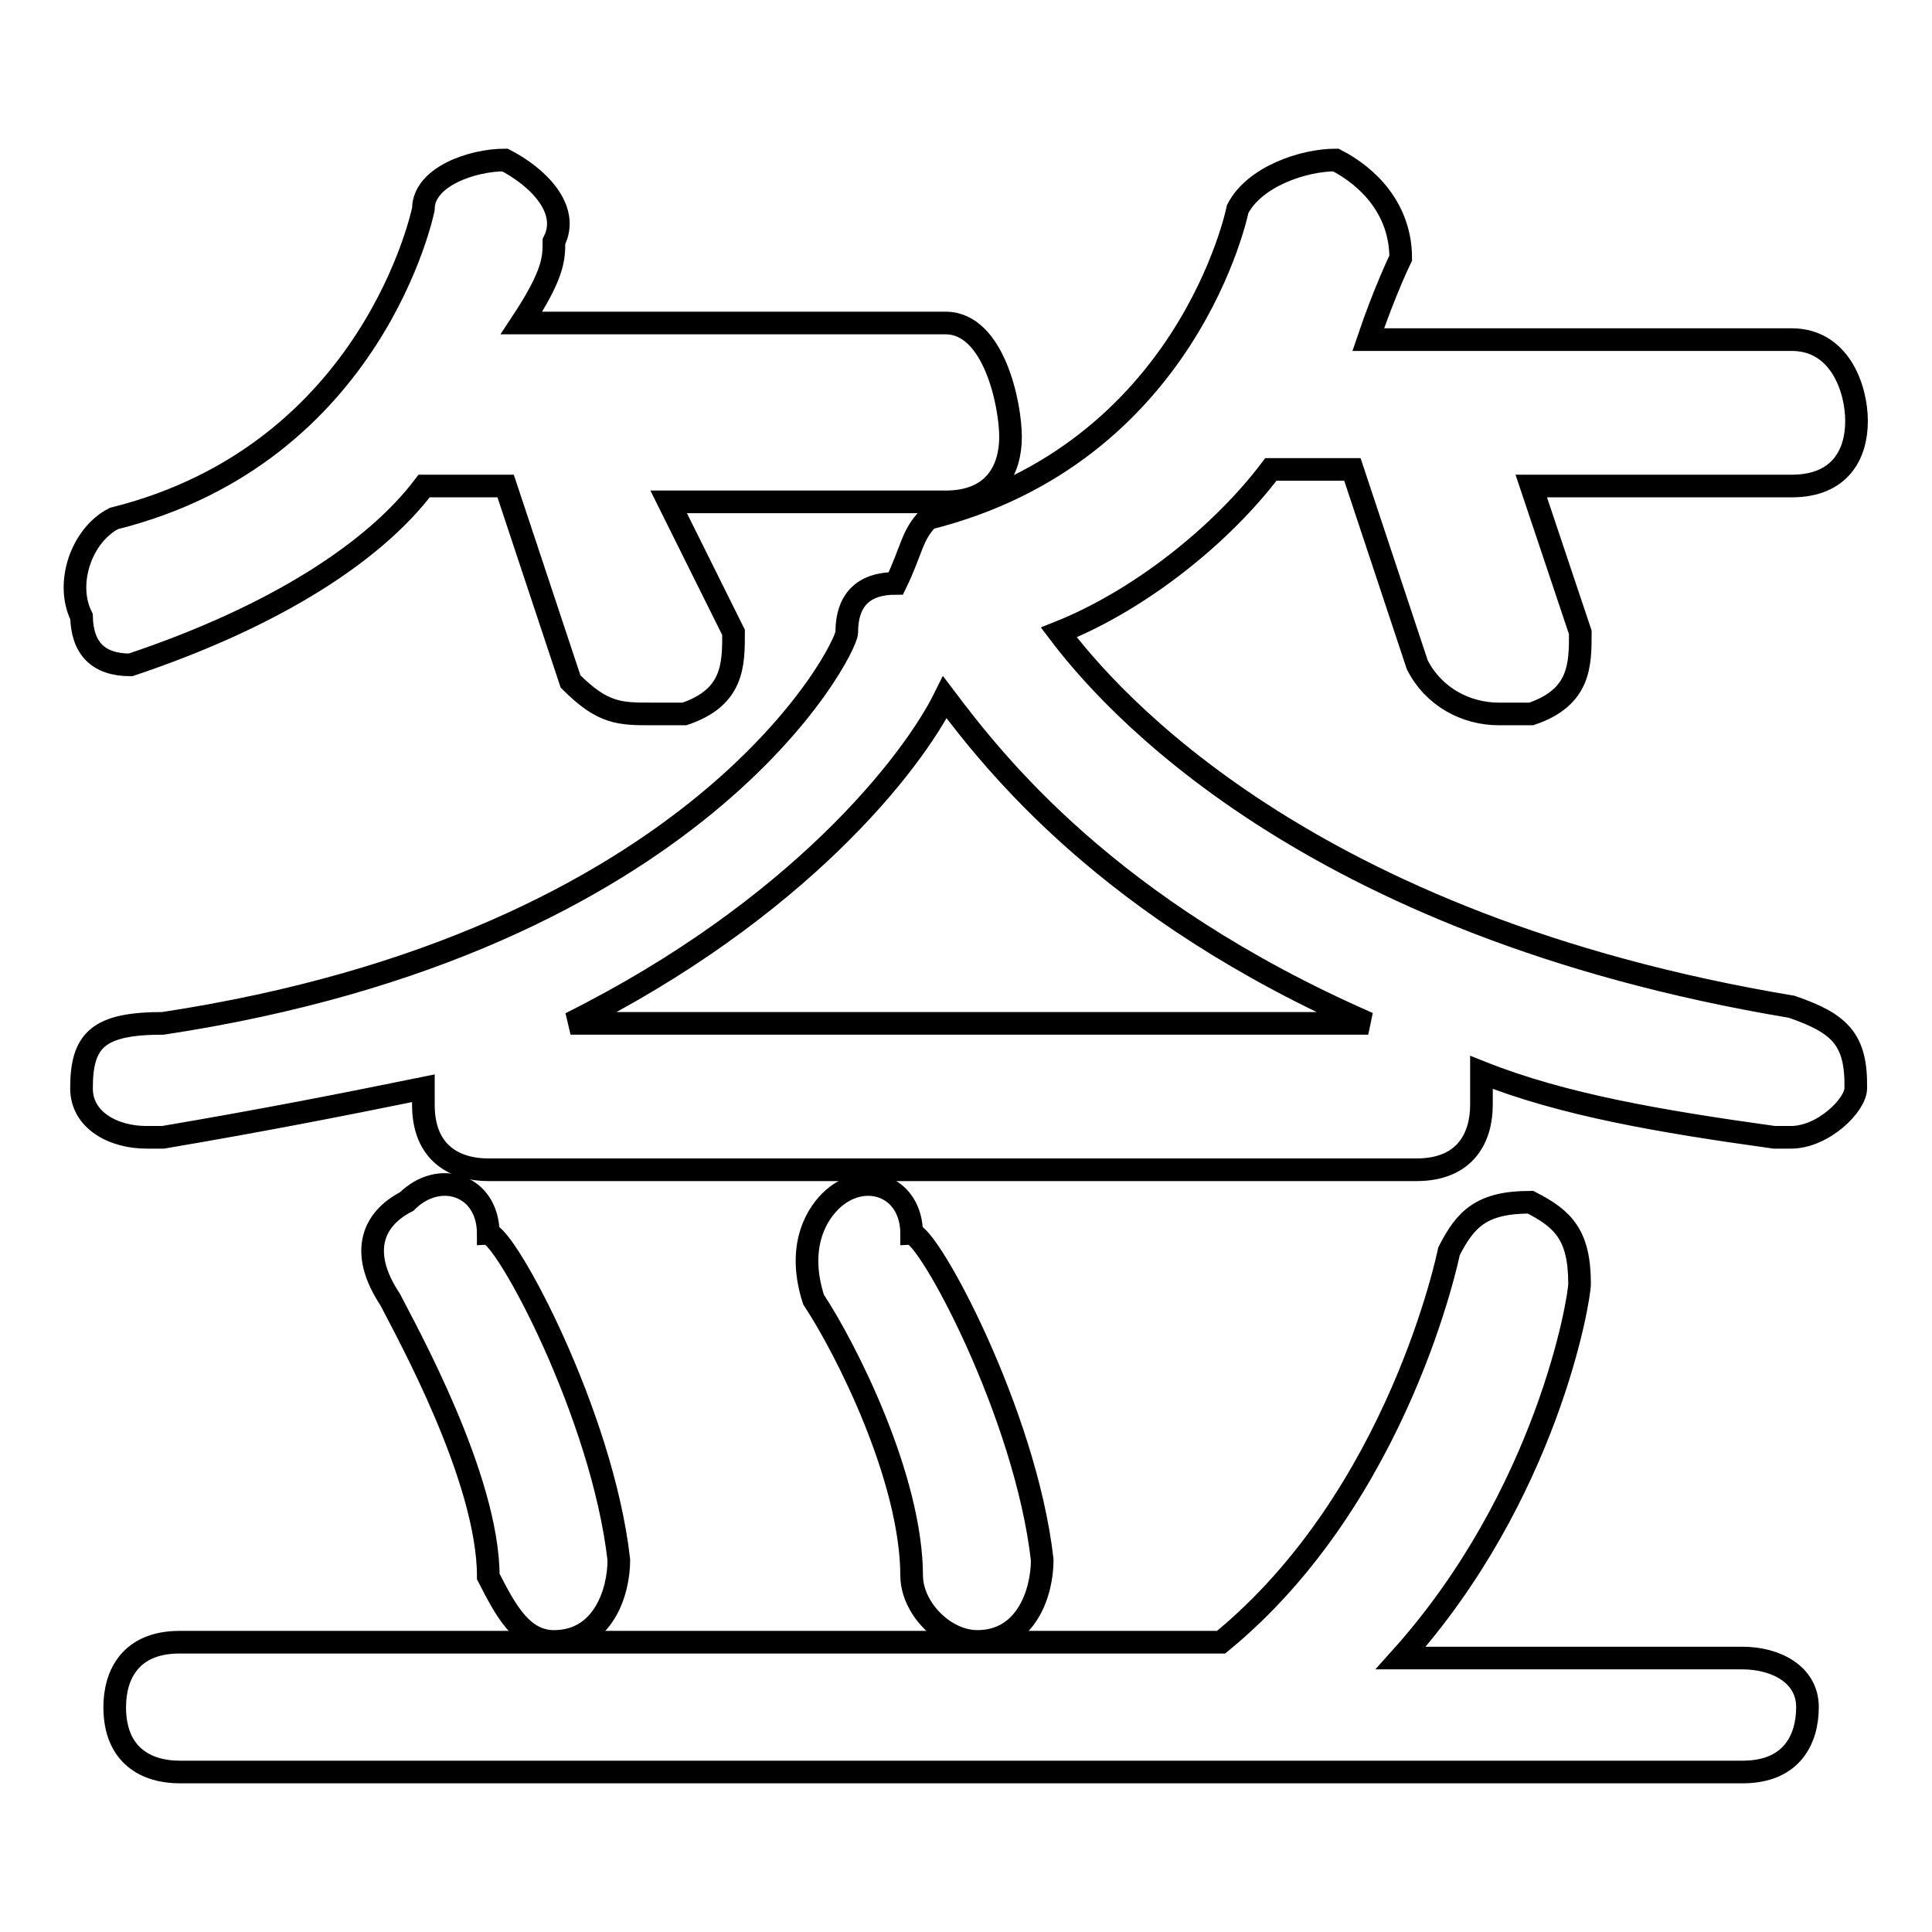 <?xml version="1.0" encoding="utf-8"?>
<!-- Svg Vector Icons : http://www.onlinewebfonts.com/icon -->
<!DOCTYPE svg PUBLIC "-//W3C//DTD SVG 1.1//EN" "http://www.w3.org/Graphics/SVG/1.1/DTD/svg11.dtd">
<svg version="1.1" xmlns="http://www.w3.org/2000/svg" xmlns:xlink="http://www.w3.org/1999/xlink" x="0px" y="0px" viewBox="0 0 256 256" enable-background="new 0 0 256 256" xml:space="preserve">
<g><g><path stroke-width="3" fill-opacity="0" stroke="#000000"  d="M17.3,88.1L17.3,88.1C36.7,81.6,49.7,73,56.2,64.4H67l8.6,25.9c4.3,4.3,6.5,4.3,10.8,4.3c2.2,0,2.2,0,4.3,0c6.5-2.2,6.5-6.5,6.5-10.8l-8.6-17.3h36.7c6.5,0,8.6-4.3,8.6-8.6c0-4.3-2.2-15.1-8.6-15.1H69.1c4.3-6.5,4.3-8.6,4.3-10.8c2.2-4.3-2.2-8.6-6.5-10.8c-4.3,0-10.8,2.2-10.8,6.5c0,0-6.5,32.4-41,41c-4.3,2.2-6.5,8.6-4.3,13C10.9,85.9,13,88.1,17.3,88.1z"/><path stroke-width="3" fill-opacity="0" stroke="#000000"  d="M237.4,133.4c-64.7-10.8-90.6-41-97.1-49.6c10.8-4.3,21.6-13,28.1-21.6h10.8l8.6,25.9c2.2,4.3,6.5,6.5,10.8,6.5c2.2,0,2.2,0,4.3,0c6.5-2.2,6.5-6.5,6.5-10.8l-6.5-19.4h34.5c6.5,0,8.6-4.3,8.6-8.6c0-4.3-2.2-10.8-8.6-10.8h-56.1c2.2-6.5,4.3-10.8,4.3-10.8c0-6.5-4.3-10.8-8.6-13c-4.3,0-10.8,2.2-13,6.5c0,0-6.5,32.4-41,41c-2.2,2.2-2.2,4.3-4.3,8.6c-4.3,0-6.5,2.2-6.5,6.5c0,2.2-19.4,41-90.6,51.8c-8.6,0-10.8,2.2-10.8,8.6c0,4.3,4.3,6.5,8.6,6.5c0,0,0,0,2.2,0c13-2.2,23.7-4.3,34.5-6.5v2.2c0,6.5,4.3,8.6,8.6,8.6h123c6.5,0,8.6-4.3,8.6-8.6c0-2.2,0-2.2,0-4.3c10.8,4.3,23.7,6.5,38.8,8.6c0,0,0,0,2.2,0c4.3,0,8.6-4.3,8.6-6.5C246,137.7,243.8,135.6,237.4,133.4z M75.6,135.6c30.2-15.1,45.3-34.5,49.6-43.2c6.5,8.6,21.6,28.1,56.1,43.2H75.6z"/><path stroke-width="3" fill-opacity="0" stroke="#000000"  d="M73.4,217.5C73.4,217.5,75.6,217.5,73.4,217.5c6.5,0,8.6-6.5,8.6-10.8c-2.2-19.4-15.1-43.2-17.3-43.2c0-6.5-6.5-8.6-10.8-4.3c-4.3,2.2-6.5,6.5-2.2,13c2.2,4.3,13,23.7,13,36.7C66.9,213.2,69.1,217.5,73.4,217.5z"/><path stroke-width="3" fill-opacity="0" stroke="#000000"  d="M129.5,217.5C131.7,217.5,131.7,217.5,129.5,217.5c6.5,0,8.6-6.5,8.6-10.8c-2.2-19.4-15.1-43.2-17.3-43.2c0-6.5-6.5-8.6-10.8-4.3c-2.2,2.2-4.3,6.5-2.2,13c4.3,6.5,13,23.7,13,36.7C120.9,213.2,125.2,217.5,129.5,217.5z"/><path stroke-width="3" fill-opacity="0" stroke="#000000"  d="M230.9,219.7h-45.3c19.4-21.6,23.7-47.5,23.7-49.6c0-6.5-2.2-8.6-6.5-10.8c-6.5,0-8.6,2.2-10.8,6.5c0,0-6.5,32.4-30.2,51.8l0,0H23.8c-6.5,0-8.6,4.3-8.6,8.6c0,6.5,4.3,8.6,8.6,8.6h207.1c6.5,0,8.6-4.3,8.6-8.6C239.5,221.8,235.2,219.7,230.9,219.7z"/></g></g>
</svg>
